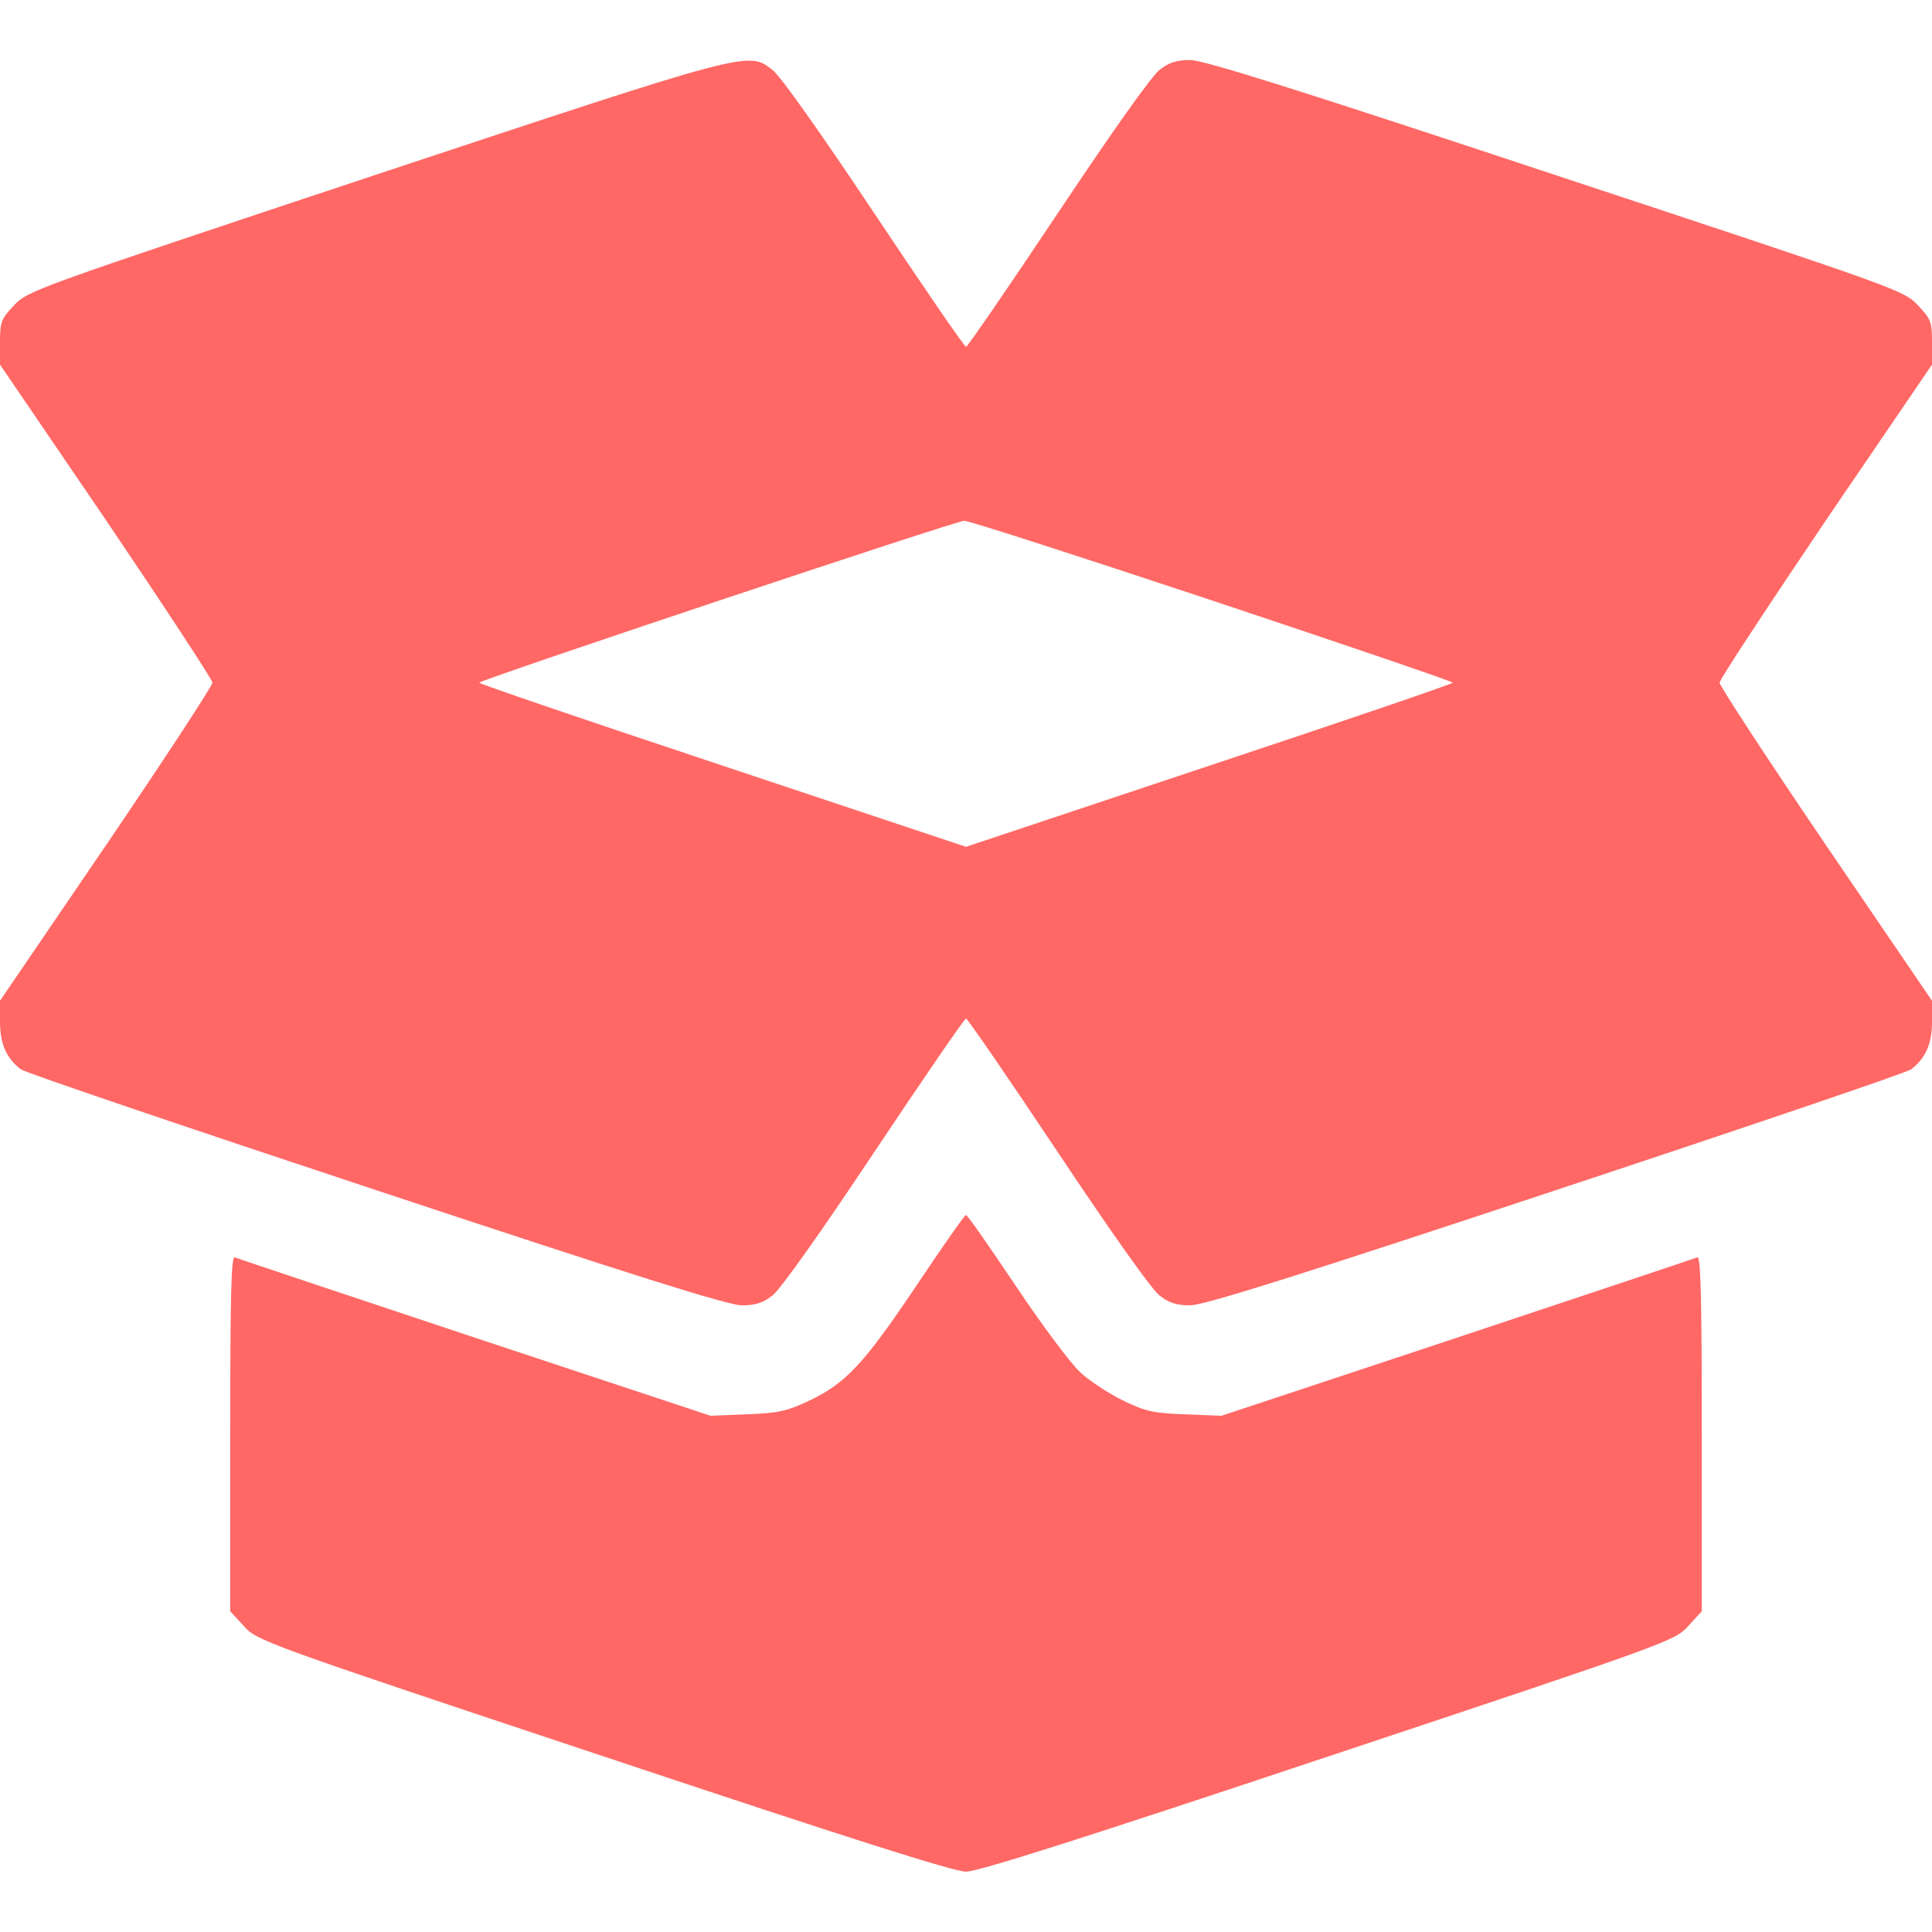 <?xml version="1.0" encoding="UTF-8"?> <svg xmlns="http://www.w3.org/2000/svg" width="25" height="25" viewBox="0 0 25 25" fill="none"> <g clip-path="url(#clip0_364_333)"> <path d="M4.834 2.271C0.43 3.736 0.361 3.761 0.181 3.951C0.015 4.127 0 4.166 0 4.43V4.718L1.377 6.739C2.129 7.853 2.749 8.795 2.749 8.834C2.749 8.873 2.134 9.815 1.377 10.929L0 12.95V13.224C0 13.507 0.083 13.697 0.273 13.839C0.322 13.878 2.393 14.581 4.868 15.401C8.228 16.515 9.424 16.891 9.6 16.891C9.771 16.891 9.873 16.861 9.995 16.764C10.098 16.686 10.62 15.948 11.313 14.908C11.948 13.956 12.48 13.18 12.5 13.18C12.52 13.18 13.052 13.956 13.687 14.908C14.38 15.948 14.902 16.686 15.005 16.764C15.127 16.861 15.229 16.891 15.4 16.891C15.576 16.891 16.773 16.515 20.132 15.401C22.607 14.581 24.678 13.878 24.727 13.839C24.917 13.697 25 13.507 25 13.224V12.95L23.623 10.929C22.866 9.815 22.251 8.873 22.251 8.834C22.251 8.795 22.871 7.853 23.623 6.739L25 4.718V4.43C25 4.166 24.985 4.127 24.819 3.951C24.634 3.756 24.575 3.736 20.132 2.267C16.773 1.153 15.576 0.777 15.4 0.777C15.229 0.777 15.127 0.807 15.005 0.904C14.902 0.982 14.38 1.72 13.687 2.76C13.052 3.712 12.52 4.488 12.5 4.488C12.48 4.488 11.948 3.712 11.313 2.76C10.62 1.72 10.098 0.982 9.995 0.904C9.678 0.66 9.722 0.65 4.834 2.271ZM15.684 7.77C17.398 8.341 18.799 8.819 18.799 8.834C18.799 8.849 17.383 9.332 15.649 9.908L12.5 10.958L9.351 9.908C7.617 9.332 6.201 8.849 6.201 8.834C6.201 8.8 12.354 6.744 12.476 6.739C12.529 6.734 13.975 7.203 15.684 7.77Z" fill="#FF6865"></path> <path d="M11.855 16.641C11.177 17.651 10.942 17.905 10.459 18.13C10.181 18.262 10.063 18.286 9.663 18.301L9.194 18.32L6.147 17.31C4.473 16.753 3.071 16.284 3.037 16.27C2.993 16.255 2.979 16.729 2.979 18.55V20.85L3.154 21.04C3.325 21.23 3.369 21.25 7.803 22.725C11.021 23.799 12.344 24.219 12.5 24.219C12.656 24.219 13.979 23.799 17.197 22.725C21.631 21.25 21.675 21.23 21.846 21.04L22.021 20.85V18.55C22.021 16.729 22.007 16.255 21.963 16.27C21.929 16.284 20.527 16.753 18.852 17.31L15.806 18.32L15.332 18.301C14.917 18.286 14.819 18.262 14.526 18.12C14.341 18.027 14.092 17.866 13.975 17.754C13.857 17.646 13.481 17.144 13.145 16.641C12.808 16.138 12.52 15.723 12.5 15.723C12.48 15.723 12.192 16.138 11.855 16.641Z" fill="#FF6865"></path> </g> <defs> <clipPath id="clip0_364_333"> <rect width="25" height="25" fill="white"></rect> </clipPath> </defs> </svg> 